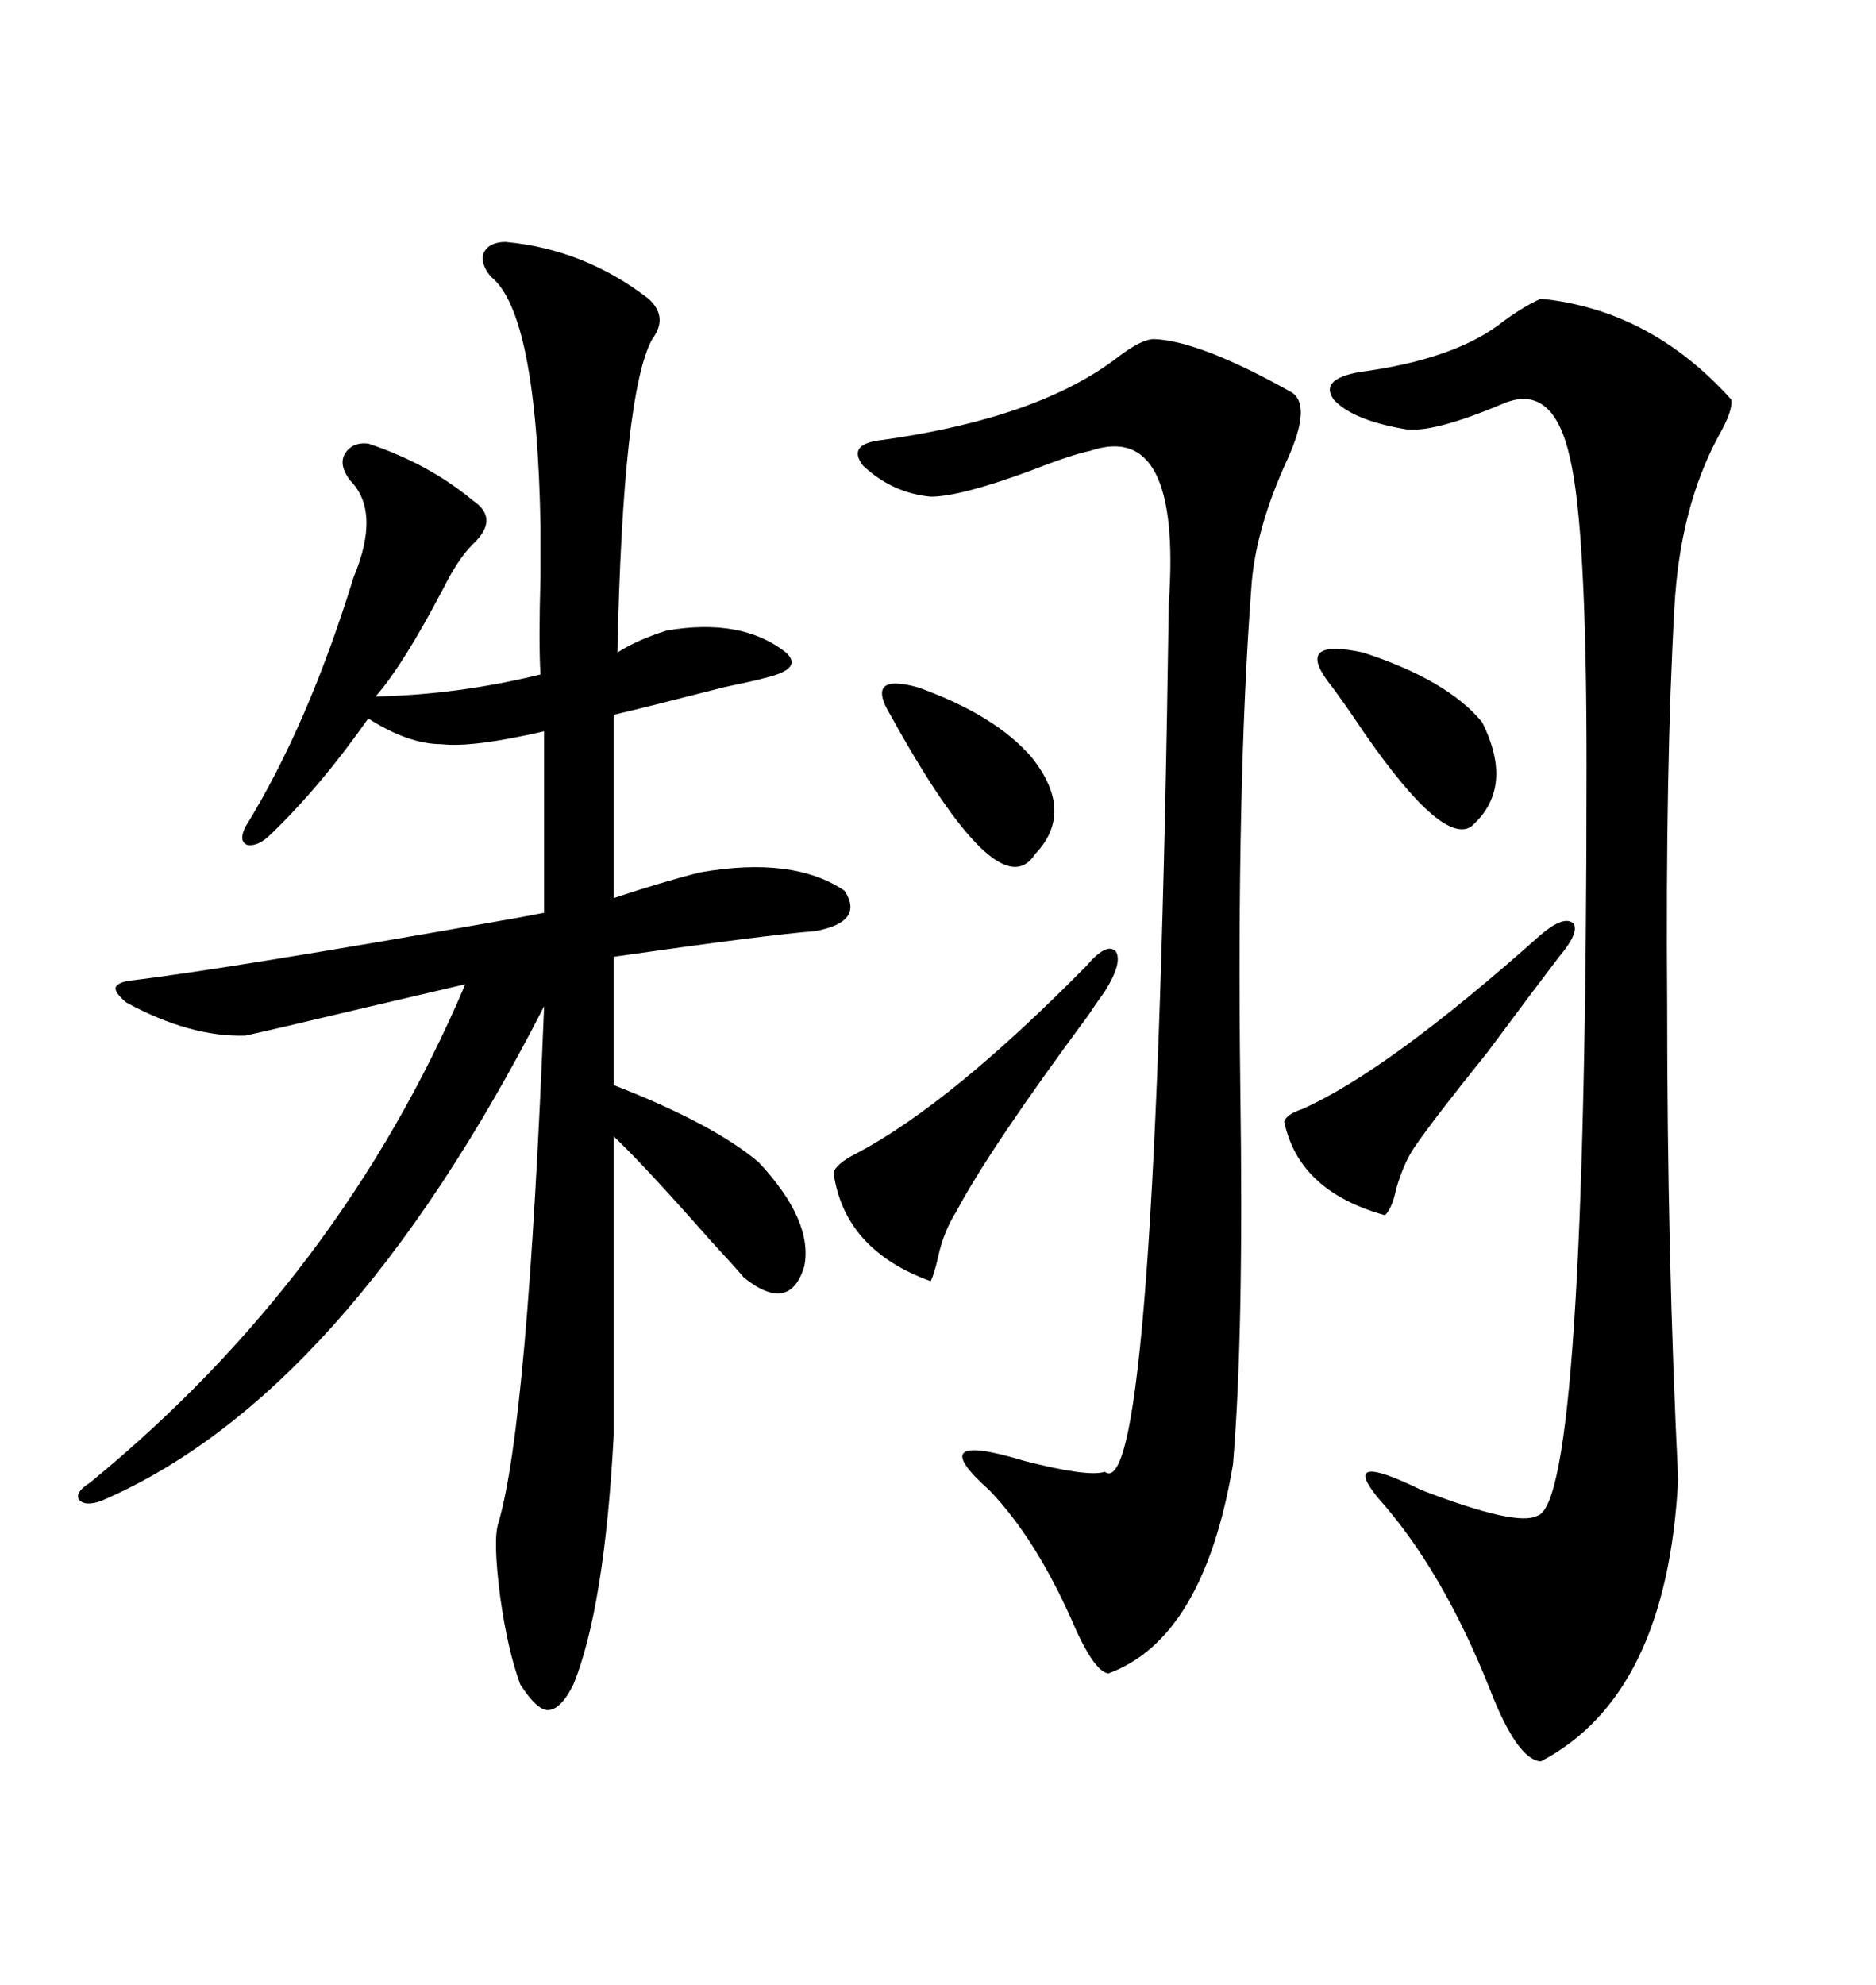 <svg xmlns="http://www.w3.org/2000/svg" xmlns:xlink="http://www.w3.org/1999/xlink" width="300" height="317.285"><path d="M80.86 38.67L80.86 38.67Q93.46 39.84 103.71 47.75L103.71 47.75Q106.93 50.68 104.30 54.20L104.30 54.20Q99.61 62.70 98.73 104.30L98.73 104.30Q101.95 102.25 106.64 100.78L106.64 100.78Q118.65 98.73 125.68 104.30L125.68 104.30Q128.61 106.93 122.17 108.40L122.17 108.40Q121.29 108.69 115.72 109.86L115.72 109.86Q103.13 113.09 98.14 114.26L98.14 114.26L98.14 143.55Q106.05 140.92 111.91 139.45L111.91 139.45Q126.86 136.82 135.06 142.38L135.06 142.38Q138.28 147.36 130.37 148.83L130.37 148.83Q122.75 149.41 98.14 152.93L98.14 152.93L98.14 173.44Q113.96 179.59 121.29 185.74L121.29 185.74Q130.08 195.12 128.61 202.44L128.61 202.44Q126.27 210.06 118.95 204.20L118.95 204.20Q117.48 202.44 113.67 198.34L113.67 198.34Q102.83 186.04 98.14 181.64L98.14 181.64L98.14 229.39Q96.68 256.93 91.70 269.24L91.70 269.24Q89.65 273.34 87.60 273.34L87.60 273.34Q85.84 273.34 83.20 269.24L83.20 269.24Q81.15 263.67 79.98 255.18L79.98 255.18Q78.81 246.09 79.69 243.46L79.69 243.46Q84.38 227.64 87.01 160.84L87.01 160.84Q55.08 223.24 16.11 239.94L16.11 239.94Q13.48 240.82 12.60 239.65L12.60 239.65Q12.01 238.48 14.36 237.01L14.36 237.01Q54.49 204.20 74.41 157.32L74.41 157.32Q69.43 158.50 56.84 161.43L56.84 161.43Q44.53 164.36 39.26 165.53L39.26 165.53Q30.47 165.82 20.21 160.25L20.21 160.25Q18.46 158.79 18.46 157.91L18.46 157.91Q18.75 157.03 20.80 156.74L20.80 156.74Q35.74 154.98 82.32 146.78L82.32 146.78Q85.55 146.19 87.01 145.90L87.01 145.90L87.01 116.89Q75.59 119.53 70.61 118.95L70.61 118.95Q65.33 118.95 58.89 114.84L58.89 114.84Q51.27 125.68 43.36 133.30L43.36 133.30Q41.31 135.35 39.55 135.06L39.55 135.06Q38.09 134.47 39.26 132.13L39.26 132.13Q49.22 116.02 56.54 92.29L56.54 92.29Q60.94 81.74 55.96 76.76L55.96 76.76Q54.20 74.41 55.08 72.66L55.08 72.66Q56.25 70.61 58.89 70.90L58.89 70.90Q68.55 74.12 75.59 79.98L75.59 79.98Q79.98 82.91 75.59 87.01L75.59 87.01Q73.24 89.36 70.90 94.04L70.90 94.04Q64.45 106.35 60.06 111.33L60.06 111.33Q73.24 111.04 86.43 107.81L86.43 107.81Q86.13 102.83 86.43 92.29L86.43 92.29Q86.43 86.72 86.43 84.08L86.43 84.08Q85.84 50.10 78.52 44.24L78.52 44.24Q76.76 42.19 77.34 40.43L77.34 40.43Q78.22 38.67 80.86 38.67ZM246.39 47.75L246.39 47.75Q263.96 49.51 276.86 63.87L276.86 63.87Q277.15 65.63 274.80 69.73L274.80 69.73Q268.65 81.15 267.77 96.97L267.77 96.97Q266.31 122.75 266.60 160.55L266.60 160.55Q266.60 200.68 268.36 236.43L268.36 236.43Q266.60 271.00 246.39 281.54L246.39 281.54Q242.58 281.25 238.18 269.82L238.18 269.82Q230.57 250.78 220.31 239.36L220.31 239.36Q214.16 231.74 227.34 238.18L227.34 238.18Q242.58 244.04 245.80 242.29L245.80 242.29Q253.71 240.53 253.71 122.17L253.71 122.17Q253.71 84.38 251.07 73.24L251.07 73.24Q248.44 61.23 240.53 64.45L240.53 64.45Q228.81 69.43 224.41 68.55L224.41 68.55Q216.21 67.09 213.28 63.87L213.28 63.87Q210.94 60.64 217.38 59.47L217.38 59.47Q232.91 57.42 240.53 51.27L240.53 51.27Q243.75 48.93 246.39 47.75ZM184.57 54.20L184.57 54.20Q191.89 54.49 206.54 62.70L206.54 62.70Q209.77 64.75 205.96 73.24L205.96 73.24Q200.68 84.67 200.10 94.04L200.10 94.04Q197.75 125.39 198.34 173.73L198.34 173.73Q198.93 213.28 197.17 234.08L197.17 234.08Q192.48 261.91 177.25 267.48L177.25 267.48Q174.90 267.19 171.39 258.98L171.39 258.98Q165.53 245.80 158.20 238.18L158.20 238.18Q147.36 228.52 163.77 233.50L163.77 233.50Q174.02 236.13 176.66 235.25L176.66 235.25Q184.86 241.41 186.91 96.39L186.91 96.39Q188.96 67.09 174.32 72.07L174.32 72.07Q171.39 72.66 164.65 75.29L164.65 75.29Q153.52 79.39 148.83 79.39L148.83 79.39Q142.68 78.81 137.99 74.41L137.99 74.41Q135.35 70.90 141.21 70.31L141.21 70.31Q166.11 66.80 178.71 57.13L178.71 57.13Q182.52 54.20 184.57 54.20ZM173.73 154.39L173.73 154.39Q176.95 150.59 178.42 152.05L178.42 152.05Q179.59 153.81 176.66 158.50L176.66 158.50Q175.78 159.67 174.02 162.30L174.02 162.30Q158.20 183.69 152.93 193.65L152.93 193.65Q150.88 196.88 150 200.98L150 200.98Q149.41 203.61 148.83 204.79L148.83 204.79Q135.06 199.80 133.30 187.50L133.30 187.50Q133.59 186.04 137.11 184.28L137.11 184.28Q152.05 176.37 173.73 154.39ZM246.39 149.41L246.39 149.41Q250.20 146.19 251.66 147.66L251.66 147.66Q252.54 149.12 249.32 152.93L249.32 152.93Q245.51 157.91 237.89 168.16L237.89 168.16Q229.39 178.71 226.17 183.40L226.17 183.40Q224.41 186.04 223.24 190.14L223.24 190.14Q222.66 193.07 221.48 194.24L221.48 194.24Q207.71 190.43 205.37 179.30L205.37 179.30Q205.66 178.13 208.30 177.25L208.30 177.25Q222.07 171.09 246.39 149.41ZM212.40 108.98L212.40 108.98Q207.13 101.95 217.97 104.30L217.97 104.30Q231.45 108.69 237.01 115.43L237.01 115.43Q242.29 125.98 235.25 132.13L235.25 132.13Q230.27 135.35 216.21 114.26L216.21 114.26Q213.57 110.45 212.40 108.98ZM142.38 114.26L142.38 114.26Q138.28 107.52 146.78 109.86L146.78 109.86Q159.08 114.26 164.94 121.00L164.94 121.00Q171.97 129.79 165.53 136.52L165.53 136.52Q159.67 145.61 142.38 114.26Z"/></svg>